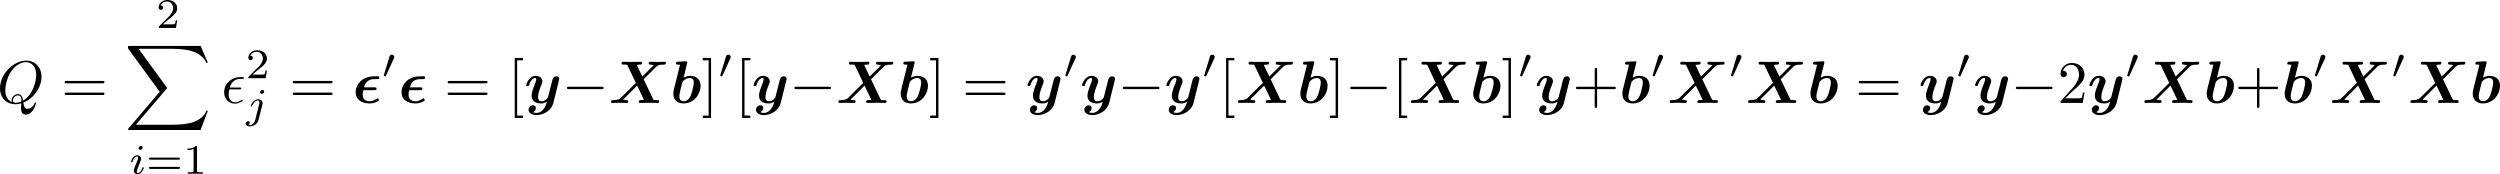 <?xml version="1.0" encoding="UTF-8" standalone="no"?>
<!-- This file was generated by dvisvgm 3.2.1 -->

<svg
   version="1.1"
   width="663.698"
   height="46.253"
   viewBox="4.552 64.096 497.773 34.69"
   id="svg292"
   xmlns:xlink="http://www.w3.org/1999/xlink"
   xmlns="http://www.w3.org/2000/svg"
   xmlns:svg="http://www.w3.org/2000/svg">
  <defs
     id="defs1">
    <path
       id="g4-12"
       d="m 6.874,-6.802 c 0,-0.897 -0.658,-1.638 -1.626,-1.638 -0.693,0 -1.028,0.191 -1.447,0.502 -0.658,0.478 -1.315,1.638 -1.542,2.546 L 0.359,2.2 C 0.347,2.248 0.406,2.319 0.502,2.319 c 0.096,0 0.132,-0.024 0.143,-0.06 L 1.482,-1.04 c 0.227,0.717 0.753,1.16 1.626,1.16 0.873,0 1.769,-0.418 2.307,-0.944 0.574,-0.55 0.956,-1.315 0.956,-2.2 0,-0.861 -0.442,-1.482 -0.873,-1.781 0.693,-0.395 1.375,-1.136 1.375,-1.997 z m -2.152,1.985 c -0.155,0.06 -0.287,0.084 -0.574,0.084 -0.167,0 -0.406,0.012 -0.526,-0.048 0.024,-0.12 0.454,-0.096 0.586,-0.096 0.251,0 0.359,0 0.514,0.06 z M 6.205,-7.077 c 0,0.837 -0.454,1.698 -1.076,2.068 -0.323,-0.12 -0.562,-0.143 -0.921,-0.143 -0.251,0 -0.921,-0.012 -0.921,0.383 -0.012,0.335 0.61,0.299 0.825,0.299 0.442,0 0.622,-0.012 0.98,-0.155 0.454,0.43 0.514,0.801 0.526,1.351 0.024,0.693 -0.263,1.59 -0.598,2.056 -0.466,0.646 -1.267,1.076 -1.949,1.076 -0.909,0 -1.363,-0.693 -1.363,-1.542 0,-0.12 0,-0.299 0.06,-0.526 l 0.765,-3.025 c 0.263,-1.028 1.124,-2.929 2.558,-2.929 0.693,0 1.112,0.371 1.112,1.088 z" />
    <path
       id="g4-15"
       d="m 3.563,-2.702 c 0.191,0 0.406,0 0.406,-0.203 0,-0.167 -0.143,-0.167 -0.347,-0.167 H 1.686 c 0.287,-1.016 0.956,-1.71 2.044,-1.71 h 0.371 c 0.203,0 0.395,0 0.395,-0.203 0,-0.167 -0.155,-0.167 -0.359,-0.167 H 3.718 c -1.554,0 -3.156,1.196 -3.156,3.025 0,1.315 0.897,2.26 2.164,2.26 0.777,0 1.554,-0.478 1.554,-0.61 0,-0.036 -0.012,-0.167 -0.12,-0.167 -0.024,0 -0.048,0 -0.155,0.072 -0.371,0.239 -0.813,0.442 -1.255,0.442 -0.693,0 -1.291,-0.502 -1.291,-1.554 0,-0.418 0.096,-0.873 0.132,-1.016 z" />
    <path
       id="g4-81"
       d="m 5.236,-0.072 c 1.853,-0.705 3.61,-2.833 3.61,-5.141 0,-1.925 -1.267,-3.216 -3.049,-3.216 -2.582,0 -5.212,2.714 -5.212,5.499 0,1.985 1.339,3.192 3.061,3.192 0.299,0 0.705,-0.048 1.172,-0.179 -0.048,0.741 -0.048,0.765 -0.048,0.921 0,0.383 0,1.315 0.992,1.315 1.423,0 1.997,-2.188 1.997,-2.319 0,-0.084 -0.084,-0.12 -0.132,-0.12 -0.096,0 -0.12,0.06 -0.143,0.132 -0.287,0.849 -0.98,1.148 -1.399,1.148 -0.55,0 -0.729,-0.323 -0.849,-1.231 z M 2.977,-0.167 C 2.044,-0.538 1.638,-1.47 1.638,-2.546 c 0,-0.825 0.311,-2.523 1.219,-3.814 0.873,-1.219 1.997,-1.769 2.869,-1.769 1.196,0 2.068,0.933 2.068,2.534 0,1.196 -0.61,3.993 -2.618,5.117 -0.06,-0.418 -0.179,-1.291 -1.052,-1.291 -0.634,0 -1.219,0.598 -1.219,1.219 0,0.239 0.072,0.371 0.072,0.383 z m 0.741,0.132 c -0.167,0 -0.55,0 -0.55,-0.514 0,-0.478 0.454,-0.956 0.956,-0.956 0.502,0 0.729,0.287 0.729,1.016 0,0.179 -0.012,0.191 -0.132,0.239 -0.311,0.132 -0.669,0.215 -1.004,0.215 z" />
    <path
       id="g4-110"
       d="m 1.052,-0.705 c -0.036,0.179 -0.108,0.454 -0.108,0.514 0,0.215 0.167,0.323 0.347,0.323 0.143,0 0.359,-0.096 0.442,-0.335 0.012,-0.024 0.155,-0.586 0.227,-0.885 L 2.224,-2.164 C 2.295,-2.427 2.367,-2.69 2.427,-2.965 2.475,-3.168 2.57,-3.515 2.582,-3.563 c 0.179,-0.371 0.813,-1.459 1.949,-1.459 0.538,0 0.646,0.442 0.646,0.837 0,0.741 -0.586,2.271 -0.777,2.786 -0.108,0.275 -0.12,0.418 -0.12,0.55 0,0.562 0.418,0.98 0.98,0.98 1.124,0 1.566,-1.745 1.566,-1.841 0,-0.12 -0.108,-0.12 -0.143,-0.12 -0.12,0 -0.12,0.036 -0.179,0.215 -0.239,0.813 -0.634,1.482 -1.219,1.482 -0.203,0 -0.287,-0.12 -0.287,-0.395 0,-0.299 0.108,-0.586 0.215,-0.849 0.227,-0.634 0.729,-1.949 0.729,-2.63 0,-0.801 -0.514,-1.279 -1.375,-1.279 -1.076,0 -1.662,0.765 -1.865,1.04 -0.06,-0.669 -0.55,-1.04 -1.1,-1.04 -0.55,0 -0.777,0.466 -0.897,0.681 -0.191,0.406 -0.359,1.112 -0.359,1.16 0,0.12 0.12,0.12 0.143,0.12 0.12,0 0.132,-0.012 0.203,-0.275 0.203,-0.849 0.442,-1.423 0.873,-1.423 0.239,0 0.371,0.155 0.371,0.55 0,0.251 -0.036,0.383 -0.191,1.004 z" />
    <path
       id="g4-114"
       d="m 1.052,-0.705 c -0.036,0.179 -0.108,0.454 -0.108,0.514 0,0.215 0.167,0.323 0.347,0.323 0.143,0 0.359,-0.096 0.442,-0.335 0.024,-0.048 0.43,-1.674 0.478,-1.889 0.096,-0.395 0.311,-1.231 0.383,-1.554 0.048,-0.155 0.383,-0.717 0.669,-0.98 0.096,-0.084 0.442,-0.395 0.956,-0.395 0.311,0 0.49,0.143 0.502,0.143 -0.359,0.06 -0.622,0.347 -0.622,0.658 0,0.191 0.132,0.418 0.454,0.418 0.323,0 0.658,-0.275 0.658,-0.705 0,-0.418 -0.383,-0.777 -0.992,-0.777 -0.777,0 -1.303,0.586 -1.53,0.921 -0.096,-0.538 -0.526,-0.921 -1.088,-0.921 -0.55,0 -0.777,0.466 -0.885,0.681 -0.215,0.406 -0.371,1.124 -0.371,1.16 0,0.12 0.12,0.12 0.143,0.12 0.12,0 0.132,-0.012 0.203,-0.275 0.203,-0.849 0.442,-1.423 0.873,-1.423 0.203,0 0.371,0.096 0.371,0.55 0,0.251 -0.036,0.383 -0.191,1.004 z" />
    <path
       id="g4-120"
       d="m 3.993,-3.61 c 0.072,-0.311 0.347,-1.411 1.184,-1.411 0.06,0 0.347,0 0.598,0.155 -0.335,0.06 -0.574,0.359 -0.574,0.646 0,0.191 0.132,0.418 0.454,0.418 0.263,0 0.646,-0.215 0.646,-0.693 0,-0.622 -0.705,-0.789 -1.112,-0.789 -0.693,0 -1.112,0.634 -1.255,0.909 -0.299,-0.789 -0.944,-0.909 -1.291,-0.909 -1.243,0 -1.925,1.542 -1.925,1.841 0,0.12 0.12,0.12 0.143,0.12 0.096,0 0.132,-0.024 0.155,-0.132 0.406,-1.267 1.196,-1.566 1.602,-1.566 0.227,0 0.646,0.108 0.646,0.801 0,0.371 -0.203,1.172 -0.646,2.845 -0.191,0.741 -0.61,1.243 -1.136,1.243 -0.072,0 -0.347,0 -0.598,-0.155 0.299,-0.06 0.562,-0.311 0.562,-0.646 0,-0.323 -0.263,-0.418 -0.442,-0.418 -0.359,0 -0.658,0.311 -0.658,0.693 0,0.55 0.598,0.789 1.124,0.789 0.789,0 1.219,-0.837 1.255,-0.909 0.143,0.442 0.574,0.909 1.291,0.909 1.231,0 1.913,-1.542 1.913,-1.841 0,-0.12 -0.108,-0.12 -0.143,-0.12 -0.108,0 -0.132,0.048 -0.155,0.132 -0.395,1.279 -1.207,1.566 -1.59,1.566 -0.466,0 -0.658,-0.383 -0.658,-0.789 0,-0.263 0.072,-0.526 0.203,-1.052 z" />
    <path
       id="g2-0"
       d="m 7.878,-2.75 c 0.203,0 0.418,0 0.418,-0.239 0,-0.239 -0.215,-0.239 -0.418,-0.239 H 1.411 c -0.203,0 -0.418,0 -0.418,0.239 0,0.239 0.215,0.239 0.418,0.239 z" />
    <path
       id="g2-1"
       d="m 2.295,-2.989 c 0,-0.347 -0.287,-0.634 -0.634,-0.634 -0.347,0 -0.634,0.287 -0.634,0.634 0,0.347 0.287,0.634 0.634,0.634 0.347,0 0.634,-0.287 0.634,-0.634 z" />
    <path
       id="g2-106"
       d="m 1.901,-8.536 c 0,-0.215 0,-0.43 -0.239,-0.43 -0.239,0 -0.239,0.215 -0.239,0.43 V 2.558 c 0,0.215 0,0.43 0.239,0.43 0.239,0 0.239,-0.215 0.239,-0.43 z" />
    <path
       id="g7-48"
       d="m 4.318,-2.67 c 0,-0.921 -0.109,-1.582 -0.494,-2.167 -0.259,-0.385 -0.778,-0.72 -1.448,-0.72 -1.942,0 -1.942,2.285 -1.942,2.887 0,0.603 0,2.837 1.942,2.837 1.942,0 1.942,-2.234 1.942,-2.837 z m -1.942,2.603 c -0.385,0 -0.895,-0.226 -1.063,-0.912 -0.117,-0.494 -0.117,-1.18 -0.117,-1.799 0,-0.611 0,-1.247 0.126,-1.707 0.176,-0.661 0.711,-0.837 1.054,-0.837 0.452,0 0.887,0.276 1.038,0.762 0.134,0.452 0.142,1.054 0.142,1.783 0,0.619 0,1.239 -0.109,1.766 -0.167,0.762 -0.736,0.946 -1.071,0.946 z" />
    <path
       id="g7-49"
       d="m 2.803,-5.322 c 0,-0.226 -0.017,-0.234 -0.251,-0.234 -0.536,0.527 -1.297,0.536 -1.64,0.536 V -4.72 c 0.201,0 0.753,0 1.213,-0.234 v 4.268 c 0,0.276 0,0.385 -0.837,0.385 H 0.971 V 0 c 0.151,-0.008 1.18,-0.033 1.49,-0.033 0.259,0 1.314,0.025 1.498,0.033 V -0.301 H 3.64 c -0.837,0 -0.837,-0.109 -0.837,-0.385 z" />
    <path
       id="g7-50"
       d="M 4.226,-1.523 H 3.942 C 3.917,-1.339 3.833,-0.845 3.724,-0.762 3.657,-0.711 3.013,-0.711 2.896,-0.711 H 1.356 c 0.879,-0.778 1.172,-1.013 1.674,-1.406 0.619,-0.494 1.197,-1.013 1.197,-1.808 0,-1.013 -0.887,-1.632 -1.958,-1.632 -1.038,0 -1.741,0.728 -1.741,1.498 0,0.427 0.36,0.469 0.444,0.469 0.201,0 0.444,-0.142 0.444,-0.444 0,-0.151 -0.059,-0.444 -0.494,-0.444 0.259,-0.594 0.828,-0.778 1.222,-0.778 0.837,0 1.272,0.653 1.272,1.331 0,0.728 -0.519,1.306 -0.787,1.607 L 0.611,-0.326 C 0.527,-0.251 0.527,-0.234 0.527,0 h 3.448 z" />
    <path
       id="g7-61"
       d="m 6.427,-2.812 c 0.126,0 0.318,0 0.318,-0.209 0,-0.201 -0.201,-0.201 -0.31,-0.201 H 0.895 c -0.109,0 -0.31,0 -0.31,0.201 0,0.209 0.192,0.209 0.318,0.209 z m 0.008,1.841 c 0.109,0 0.31,0 0.31,-0.201 0,-0.209 -0.192,-0.209 -0.318,-0.209 H 0.904 c -0.126,0 -0.318,0 -0.318,0.209 0,0.201 0.201,0.201 0.31,0.201 z" />
    <path
       id="g3-48"
       d="m 2.427,-3.95 c 0.067,-0.142 0.075,-0.209 0.075,-0.268 0,-0.259 -0.234,-0.46 -0.494,-0.46 -0.318,0 -0.418,0.259 -0.46,0.393 l -1.105,3.624 c -0.008,0.017 -0.042,0.126 -0.042,0.134 0,0.1 0.259,0.184 0.326,0.184 0.059,0 0.067,-0.017 0.126,-0.142 z" />
    <path
       id="g5-105"
       d="m 2.711,-5.23 c 0,-0.134 -0.1,-0.318 -0.335,-0.318 -0.226,0 -0.469,0.218 -0.469,0.46 0,0.142 0.109,0.318 0.335,0.318 0.243,0 0.469,-0.234 0.469,-0.46 z m -1.707,4.251 c -0.033,0.109 -0.075,0.209 -0.075,0.351 0,0.393 0.335,0.711 0.795,0.711 0.837,0 1.205,-1.155 1.205,-1.28 0,-0.109 -0.109,-0.109 -0.134,-0.109 -0.117,0 -0.126,0.05 -0.159,0.142 -0.192,0.669 -0.561,1.013 -0.887,1.013 -0.167,0 -0.209,-0.109 -0.209,-0.293 0,-0.192 0.059,-0.351 0.134,-0.536 0.084,-0.226 0.176,-0.452 0.268,-0.669 0.075,-0.201 0.377,-0.962 0.41,-1.063 0.025,-0.084 0.05,-0.184 0.05,-0.268 0,-0.393 -0.335,-0.711 -0.795,-0.711 -0.828,0 -1.213,1.138 -1.213,1.28 0,0.109 0.117,0.109 0.142,0.109 0.117,0 0.126,-0.042 0.151,-0.134 0.218,-0.72 0.586,-1.021 0.895,-1.021 0.134,0 0.209,0.067 0.209,0.293 0,0.192 -0.05,0.318 -0.259,0.837 z" />
    <path
       id="g5-106"
       d="m 3.674,-5.23 c 0,-0.142 -0.109,-0.318 -0.335,-0.318 -0.243,0 -0.469,0.234 -0.469,0.46 0,0.134 0.1,0.318 0.335,0.318 0.226,0 0.469,-0.218 0.469,-0.46 z M 1.9,0.41 C 1.757,0.987 1.314,1.473 0.82,1.473 0.711,1.473 0.611,1.456 0.519,1.423 0.736,1.322 0.803,1.121 0.803,0.996 0.803,0.795 0.644,0.686 0.477,0.686 0.218,0.686 0,0.912 0,1.18 c 0,0.318 0.326,0.527 0.828,0.527 0.502,0 1.481,-0.301 1.741,-1.322 l 0.753,-2.996 c 0.025,-0.092 0.042,-0.167 0.042,-0.293 0,-0.46 -0.393,-0.787 -0.895,-0.787 -0.929,0 -1.465,1.163 -1.465,1.28 0,0.109 0.117,0.109 0.142,0.109 0.1,0 0.109,-0.025 0.167,-0.151 0.209,-0.485 0.644,-1.004 1.13,-1.004 0.209,0 0.285,0.142 0.285,0.41 0,0.092 -0.017,0.209 -0.025,0.251 z" />
    <path
       id="g5-110"
       d="m 1.021,-0.527 c -0.033,0.109 -0.084,0.318 -0.084,0.343 0,0.184 0.151,0.268 0.285,0.268 0.151,0 0.285,-0.109 0.326,-0.184 0.042,-0.075 0.109,-0.343 0.151,-0.519 0.042,-0.159 0.134,-0.544 0.184,-0.753 0.05,-0.184 0.1,-0.368 0.142,-0.561 0.092,-0.343 0.109,-0.41 0.351,-0.753 0.234,-0.335 0.628,-0.77 1.255,-0.77 0.485,0 0.494,0.427 0.494,0.586 0,0.502 -0.36,1.431 -0.494,1.783 -0.092,0.234 -0.126,0.31 -0.126,0.452 0,0.444 0.368,0.72 0.795,0.72 0.837,0 1.205,-1.155 1.205,-1.28 0,-0.109 -0.109,-0.109 -0.134,-0.109 -0.117,0 -0.126,0.05 -0.159,0.142 -0.192,0.669 -0.552,1.013 -0.887,1.013 -0.176,0 -0.209,-0.117 -0.209,-0.293 0,-0.192 0.042,-0.301 0.192,-0.678 0.1,-0.259 0.444,-1.147 0.444,-1.615 0,-0.812 -0.644,-0.954 -1.088,-0.954 -0.695,0 -1.163,0.427 -1.414,0.762 -0.059,-0.577 -0.552,-0.762 -0.895,-0.762 -0.36,0 -0.552,0.259 -0.661,0.452 -0.184,0.31 -0.301,0.787 -0.301,0.828 0,0.109 0.117,0.109 0.142,0.109 0.117,0 0.126,-0.025 0.184,-0.251 0.126,-0.494 0.285,-0.904 0.611,-0.904 0.218,0 0.276,0.184 0.276,0.41 0,0.159 -0.075,0.469 -0.134,0.695 -0.059,0.226 -0.142,0.569 -0.184,0.753 z" />
    <path
       id="g5-112"
       d="m 0.628,1.021 c -0.059,0.234 -0.075,0.301 -0.41,0.301 -0.109,0 -0.226,0 -0.226,0.176 0,0.092 0.075,0.126 0.117,0.126 0.218,0 0.494,-0.033 0.72,-0.033 0.285,0 0.603,0.033 0.879,0.033 0.075,0 0.167,-0.025 0.167,-0.184 0,-0.117 -0.117,-0.117 -0.218,-0.117 -0.184,0 -0.41,0 -0.41,-0.1 0,-0.042 0.059,-0.259 0.092,-0.385 0.1,-0.444 0.218,-0.895 0.31,-1.247 0.1,0.167 0.36,0.494 0.862,0.494 1.021,0 2.151,-1.13 2.151,-2.377 0,-0.979 -0.678,-1.398 -1.255,-1.398 -0.519,0 -0.962,0.351 -1.188,0.586 C 2.075,-3.582 1.607,-3.691 1.356,-3.691 c -0.326,0 -0.527,0.218 -0.661,0.444 -0.167,0.285 -0.301,0.787 -0.301,0.837 0,0.109 0.117,0.109 0.142,0.109 0.117,0 0.126,-0.025 0.184,-0.251 0.126,-0.485 0.285,-0.904 0.611,-0.904 0.218,0 0.276,0.184 0.276,0.41 0,0.092 -0.017,0.201 -0.025,0.251 z m 1.582,-3.707 c 0.485,-0.644 0.904,-0.77 1.172,-0.77 0.326,0 0.611,0.243 0.611,0.812 0,0.343 -0.184,1.197 -0.435,1.682 -0.209,0.41 -0.619,0.812 -1.046,0.812 -0.594,0 -0.745,-0.644 -0.745,-0.728 0,-0.033 0.017,-0.092 0.025,-0.126 z" />
    <path
       id="g1-49"
       d="m 4.232,-7.448 c 0,-0.263 0,-0.383 -0.311,-0.383 -0.132,0 -0.155,0 -0.263,0.084 -0.921,0.681 -2.152,0.681 -2.403,0.681 H 1.016 v 0.562 h 0.239 c 0.191,0 0.849,-0.012 1.554,-0.239 v 6.181 H 1.148 V 0 c 0.526,-0.036 1.793,-0.036 2.379,-0.036 0.586,0 1.853,0 2.379,0.036 V -0.562 H 4.232 Z" />
    <path
       id="g8-2"
       d="M 2.415,13.856 H 4.71 V 13.378 H 2.893 V 0 H 4.71 V -0.478 H 2.415 Z" />
    <path
       id="g8-3"
       d="M 2.558,13.856 V -0.478 H 0.263 V 0 H 2.08 V 13.378 H 0.263 v 0.478 z" />
    <path
       id="g8-48"
       d="m 4.471,21.161 c 0.263,0 0.335,0 0.335,-0.167 0.024,-8.381 0.992,-15.338 5.177,-21.185 0.084,-0.108 0.084,-0.132 0.084,-0.155 0,-0.12 -0.084,-0.12 -0.275,-0.12 -0.191,0 -0.215,0 -0.239,0.024 -0.048,0.036 -1.566,1.781 -2.774,4.184 -1.578,3.156 -2.57,6.779 -3.013,11.13 -0.036,0.371 -0.287,2.857 -0.287,5.691 v 0.466 c 0.012,0.132 0.084,0.132 0.335,0.132 z" />
    <path
       id="g8-49"
       d="M 6.97,20.563 C 6.97,13.258 5.667,8.978 5.296,7.771 4.483,5.117 3.156,2.319 1.16,-0.143 0.98,-0.359 0.933,-0.418 0.885,-0.442 0.861,-0.454 0.849,-0.466 0.658,-0.466 c -0.179,0 -0.275,0 -0.275,0.12 0,0.024 0,0.048 0.155,0.263 4.16,5.81 5.093,12.983 5.105,21.077 0,0.167 0.072,0.167 0.335,0.167 h 0.658 c 0.251,0 0.323,0 0.335,-0.132 z" />
    <path
       id="g8-50"
       d="M 3.897,21.041 H 4.722 V 0.359 H 7.878 V -0.466 H 3.897 Z" />
    <path
       id="g8-51"
       d="M 3.24,21.041 H 4.065 V -0.466 H 0.084 v 0.825 h 3.156 z" />
    <path
       id="g8-52"
       d="M 3.897,21.029 H 7.878 V 20.204 H 4.722 V -0.478 H 3.897 Z" />
    <path
       id="g8-53"
       d="M 3.24,20.204 H 0.084 v 0.825 H 4.065 V -0.478 H 3.24 Z" />
    <path
       id="g8-54"
       d="M 3.897,7.185 H 4.722 V -0.012 H 3.897 Z" />
    <path
       id="g8-55"
       d="M 3.24,7.185 H 4.065 V -0.012 H 3.24 Z" />
    <path
       id="g8-64"
       d="m 3.814,-0.598 c -0.251,0 -0.323,0 -0.335,0.132 V 0 c 0,7.305 1.303,11.585 1.674,12.792 0.813,2.654 2.14,5.452 4.136,7.914 0.179,0.215 0.227,0.275 0.275,0.299 0.024,0.012 0.036,0.024 0.227,0.024 0.191,0 0.275,0 0.275,-0.12 0,-0.024 0,-0.048 -0.072,-0.155 C 6.013,15.231 4.818,8.584 4.806,-0.43 c 0,-0.167 -0.072,-0.167 -0.335,-0.167 z" />
    <path
       id="g8-65"
       d="M 6.97,-0.466 C 6.958,-0.598 6.886,-0.598 6.635,-0.598 H 5.978 c -0.263,0 -0.335,0 -0.335,0.167 0,1.231 -0.012,4.077 -0.323,7.054 -0.646,6.181 -2.236,10.461 -4.854,14.131 -0.084,0.108 -0.084,0.132 -0.084,0.155 0,0.12 0.096,0.12 0.275,0.12 0.191,0 0.215,0 0.239,-0.024 0.048,-0.036 1.566,-1.781 2.774,-4.184 C 5.248,13.665 6.241,10.042 6.683,5.691 6.719,5.32 6.97,2.833 6.97,0 Z" />
    <path
       id="g8-88"
       d="m 15.135,16.737 1.447,-3.826 h -0.299 c -0.466,1.243 -1.733,2.056 -3.108,2.415 -0.251,0.06 -1.423,0.371 -3.718,0.371 H 2.248 L 8.333,8.56 C 8.416,8.464 8.44,8.428 8.44,8.369 c 0,-0.024 0,-0.06 -0.084,-0.179 L 2.786,0.574 h 6.551 c 1.602,0 2.69,0.167 2.798,0.191 0.646,0.096 1.686,0.299 2.63,0.897 0.299,0.191 1.112,0.729 1.518,1.698 h 0.299 L 15.135,0 H 1.004 C 0.729,0 0.717,0.012 0.681,0.084 0.669,0.12 0.669,0.347 0.669,0.478 l 6.324,8.656 -6.193,7.257 c -0.12,0.143 -0.12,0.203 -0.12,0.215 0,0.132 0.108,0.132 0.323,0.132 z" />
    <path
       id="g8-89"
       d="m 14.597,16.737 v -0.646 c -1.59,0 -1.961,-0.55 -1.961,-1.315 V 1.961 c 0,-0.777 0.383,-1.315 1.961,-1.315 V 0 H 0.669 v 0.646 c 1.59,0 1.961,0.55 1.961,1.315 v 12.816 c 0,0.777 -0.383,1.315 -1.961,1.315 v 0.646 h 5.75 v -0.646 c -1.59,0 -1.961,-0.55 -1.961,-1.315 V 0.646 h 6.348 v 14.131 c 0,0.777 -0.383,1.315 -1.961,1.315 v 0.646 z" />
    <path
       id="g0-12"
       d="m 0.239,1.961 c -0.012,0.024 -0.048,0.179 -0.048,0.191 0,0.167 0.179,0.167 0.287,0.167 0.239,0 0.239,-0.024 0.311,-0.275 0.036,-0.191 0.753,-3.061 0.765,-3.084 0.502,0.837 1.423,1.184 2.379,1.184 2.403,0 3.742,-1.829 3.742,-3.395 0,-0.837 -0.371,-1.291 -0.765,-1.59 0.43,-0.359 0.921,-1.136 0.921,-1.961 0,-1.016 -0.741,-1.59 -1.865,-1.59 -1.71,0 -3.479,1.327 -3.909,3.061 z m 5.416,-6.755 c -0.287,0.203 -0.586,0.203 -0.753,0.203 -0.048,0 -0.574,0 -0.574,-0.096 0,-0.191 0.586,-0.191 0.741,-0.191 0.215,0 0.359,0 0.586,0.084 z M 6.061,-5.212 C 5.667,-5.308 5.332,-5.308 5.105,-5.308 c -0.383,0 -1.351,0 -1.351,0.646 0,0.502 0.717,0.502 1.136,0.502 0.203,0 0.741,0 1.279,-0.227 0.096,0.179 0.132,0.418 0.132,0.622 0,0.43 -0.311,1.877 -0.681,2.499 -0.371,0.586 -0.956,0.98 -1.71,0.98 -1.112,0 -2.044,-0.669 -2.044,-1.745 0,-0.239 0.06,-0.49 0.084,-0.61 0.179,-0.705 0.562,-2.271 0.705,-2.798 0.383,-1.303 1.829,-2.523 3.252,-2.523 0.442,0 0.705,0.215 0.705,0.681 0,0.371 -0.287,1.602 -0.55,2.068 z" />
    <path
       id="g0-15"
       d="m 4.292,-2.546 c 0.179,0 0.466,0 0.466,-0.299 0,-0.263 -0.227,-0.263 -0.454,-0.263 H 2.26 c 0.191,-0.741 0.634,-1.638 2.056,-1.638 h 0.502 c 0.167,0 0.49,0 0.49,-0.311 0,-0.096 -0.06,-0.239 -0.239,-0.251 H 4.567 c -0.646,0 -1.913,0 -2.953,0.933 -0.562,0.502 -1.016,1.291 -1.016,2.236 0,1.626 1.375,2.236 2.774,2.236 0.167,0 0.562,0 1.124,-0.203 0.048,-0.012 0.717,-0.263 0.717,-0.454 0,-0.132 -0.072,-0.359 -0.227,-0.359 -0.048,0 -0.072,0 -0.191,0.084 -0.717,0.43 -1.088,0.502 -1.387,0.502 -0.299,0 -1.423,-0.06 -1.423,-1.303 0,-0.311 0.06,-0.61 0.132,-0.909 z" />
    <path
       id="g0-88"
       d="M 6.958,-4.722 8.536,-6.276 9.277,-7.03 c 0.478,-0.454 0.622,-0.598 1.865,-0.61 0.227,0 0.251,-0.311 0.251,-0.347 0,-0.072 -0.048,-0.215 -0.239,-0.215 -0.418,0 -0.873,0.036 -1.303,0.036 -0.347,0 -1.207,-0.036 -1.554,-0.036 -0.096,0 -0.335,0 -0.335,0.335 0,0.215 0.191,0.227 0.299,0.227 0.359,0.012 0.669,0.108 0.717,0.12 L 6.695,-5.26 5.595,-7.568 c 0.12,-0.024 0.49,-0.072 0.693,-0.072 0.132,0 0.347,0 0.347,-0.335 0,-0.167 -0.108,-0.227 -0.263,-0.227 -0.406,0 -1.411,0.036 -1.817,0.036 -0.275,0 -0.55,-0.012 -0.825,-0.012 -0.275,0 -0.562,-0.024 -0.837,-0.024 -0.108,0 -0.335,0 -0.335,0.335 0,0.227 0.155,0.227 0.49,0.227 0.167,0 0.299,0 0.466,0.012 0.167,0.024 0.179,0.036 0.251,0.179 l 1.65,3.455 -3.001,2.965 c -0.215,0.203 -0.466,0.454 -1.53,0.466 -0.215,0 -0.418,0 -0.418,0.347 C 0.466,-0.132 0.526,0 0.705,0 0.992,0 1.722,-0.036 2.008,-0.036 2.355,-0.036 3.216,0 3.563,0 c 0.096,0 0.335,0 0.335,-0.347 0,-0.215 -0.215,-0.215 -0.311,-0.215 -0.239,0 -0.478,-0.036 -0.705,-0.12 l 2.786,-2.774 1.351,2.821 c -0.012,0 -0.406,0.072 -0.693,0.072 -0.12,0 -0.347,0 -0.347,0.347 C 5.978,-0.179 5.99,0 6.241,0 c 0.406,0 1.423,-0.036 1.829,-0.036 0.275,0 0.55,0.012 0.825,0.012 C 9.17,-0.024 9.457,0 9.732,0 c 0.096,0 0.335,0 0.335,-0.347 0,-0.215 -0.191,-0.215 -0.478,-0.215 -0.167,0 -0.287,0 -0.466,-0.012 -0.179,-0.024 -0.191,-0.036 -0.275,-0.191 z" />
    <path
       id="g0-98"
       d="m 3.359,-7.878 c 0.048,-0.167 0.048,-0.191 0.048,-0.203 0,-0.155 -0.132,-0.215 -0.263,-0.215 -0.048,0 -0.06,0 -0.084,0.012 L 1.518,-8.213 c -0.167,0.012 -0.383,0.024 -0.383,0.359 0,0.215 0.227,0.215 0.311,0.215 0.132,0 0.347,0 0.502,0.024 -0.096,0.406 -0.215,0.921 -0.335,1.375 l -0.825,3.3 c -0.167,0.669 -0.167,0.813 -0.167,1.088 0,1.53 1.136,1.949 2.032,1.949 2.164,0 3.395,-1.949 3.395,-3.527 0,-1.47 -1.1,-1.973 -2.092,-1.973 -0.574,0 -1.052,0.227 -1.303,0.383 z m -0.681,7.544 c -0.466,0 -0.861,-0.251 -0.861,-0.992 0,-0.383 0.12,-0.825 0.203,-1.196 0.12,-0.454 0.323,-1.279 0.406,-1.638 0.06,-0.203 0.741,-0.813 1.47,-0.813 0.741,0 0.801,0.646 0.801,0.909 0,0.622 -0.406,2.092 -0.598,2.558 -0.406,0.968 -1.076,1.172 -1.423,1.172 z" />
    <path
       id="g0-120"
       d="m 6.408,-4.794 c -0.43,0.12 -0.646,0.526 -0.646,0.825 0,0.263 0.203,0.55 0.598,0.55 0.418,0 0.861,-0.347 0.861,-0.933 0,-0.634 -0.634,-1.052 -1.363,-1.052 -0.681,0 -1.124,0.514 -1.279,0.729 -0.299,-0.502 -0.968,-0.729 -1.65,-0.729 -1.506,0 -2.319,1.47 -2.319,1.865 0,0.167 0.179,0.167 0.287,0.167 0.143,0 0.227,0 0.275,-0.155 0.347,-1.088 1.207,-1.447 1.698,-1.447 0.454,0 0.669,0.215 0.669,0.598 0,0.227 -0.167,0.885 -0.275,1.315 l -0.406,1.638 c -0.179,0.729 -0.61,1.088 -1.016,1.088 -0.06,0 -0.335,0 -0.574,-0.179 0.43,-0.12 0.646,-0.526 0.646,-0.825 0,-0.263 -0.203,-0.55 -0.598,-0.55 -0.418,0 -0.861,0.347 -0.861,0.933 0,0.634 0.634,1.052 1.363,1.052 0.681,0 1.124,-0.514 1.279,-0.729 0.299,0.502 0.968,0.729 1.65,0.729 1.506,0 2.319,-1.47 2.319,-1.865 0,-0.167 -0.179,-0.167 -0.287,-0.167 -0.143,0 -0.227,0 -0.275,0.155 -0.347,1.088 -1.207,1.447 -1.698,1.447 -0.454,0 -0.669,-0.215 -0.669,-0.598 0,-0.251 0.155,-0.885 0.263,-1.327 0.084,-0.311 0.359,-1.435 0.418,-1.626 0.179,-0.717 0.598,-1.088 1.016,-1.088 0.06,0 0.335,0 0.574,0.179 z" />
    <path
       id="g0-121"
       d="m 6.898,-4.507 c 0.06,-0.215 0.06,-0.239 0.06,-0.275 0,-0.263 -0.191,-0.526 -0.562,-0.526 -0.622,0 -0.765,0.562 -0.849,0.885 l -0.311,1.243 c -0.143,0.574 -0.371,1.494 -0.502,1.985 -0.06,0.263 -0.43,0.55 -0.466,0.574 -0.132,0.084 -0.418,0.287 -0.813,0.287 -0.705,0 -0.717,-0.598 -0.717,-0.873 0,-0.729 0.371,-1.662 0.705,-2.523 0.12,-0.311 0.155,-0.395 0.155,-0.598 0,-0.693 -0.693,-1.076 -1.351,-1.076 -1.267,0 -1.865,1.626 -1.865,1.865 0,0.167 0.179,0.167 0.287,0.167 0.143,0 0.227,0 0.275,-0.155 0.395,-1.327 1.052,-1.447 1.231,-1.447 0.084,0 0.203,0 0.203,0.251 0,0.275 -0.132,0.586 -0.203,0.777 -0.466,1.196 -0.717,1.877 -0.717,2.487 0,1.363 1.196,1.554 1.901,1.554 0.299,0 0.705,-0.048 1.148,-0.359 -0.335,1.47 -1.231,2.248 -2.056,2.248 -0.155,0 -0.49,-0.024 -0.729,-0.167 0.383,-0.155 0.574,-0.478 0.574,-0.801 0,-0.43 -0.347,-0.55 -0.586,-0.55 -0.442,0 -0.861,0.383 -0.861,0.909 0,0.61 0.634,1.04 1.602,1.04 1.375,0 2.953,-0.921 3.324,-2.403 z" />
    <path
       id="g6-43"
       d="m 4.89,-2.75 h 3.335 c 0.167,0 0.395,0 0.395,-0.239 0,-0.239 -0.227,-0.239 -0.395,-0.239 H 4.89 v -3.347 c 0,-0.167 0,-0.395 -0.239,-0.395 -0.239,0 -0.239,0.227 -0.239,0.395 v 3.347 H 1.064 c -0.167,0 -0.395,0 -0.395,0.239 0,0.239 0.227,0.239 0.395,0.239 h 3.347 v 3.347 c 0,0.167 0,0.395 0.239,0.395 0.239,0 0.239,-0.227 0.239,-0.395 z" />
    <path
       id="g6-46"
       d="m 2.295,-0.634 c 0,-0.347 -0.287,-0.634 -0.634,-0.634 -0.347,0 -0.634,0.287 -0.634,0.634 0,0.347 0.287,0.634 0.634,0.634 0.347,0 0.634,-0.287 0.634,-0.634 z" />
    <path
       id="g6-48"
       d="m 5.499,-3.826 c 0,-0.956 -0.06,-1.913 -0.478,-2.798 -0.55,-1.148 -1.53,-1.339 -2.032,-1.339 -0.717,0 -1.59,0.311 -2.08,1.423 -0.383,0.825 -0.442,1.757 -0.442,2.714 0,0.897 0.048,1.973 0.538,2.881 0.514,0.968 1.387,1.207 1.973,1.207 0.646,0 1.554,-0.251 2.08,-1.387 0.383,-0.825 0.442,-1.757 0.442,-2.702 z M 2.977,0 C 2.511,0 1.805,-0.299 1.59,-1.447 1.459,-2.164 1.459,-3.264 1.459,-3.969 c 0,-0.765 0,-1.554 0.096,-2.2 0.227,-1.423 1.124,-1.53 1.423,-1.53 0.395,0 1.184,0.215 1.411,1.399 0.12,0.669 0.12,1.578 0.12,2.331 0,0.897 0,1.71 -0.132,2.475 C 4.196,-0.359 3.515,0 2.977,0 Z" />
    <path
       id="g6-49"
       d="m 3.515,-7.651 c 0,-0.287 0,-0.311 -0.275,-0.311 -0.741,0.765 -1.793,0.765 -2.176,0.765 v 0.371 c 0.239,0 0.944,0 1.566,-0.311 v 6.193 c 0,0.43 -0.036,0.574 -1.112,0.574 H 1.136 V 0 c 0.418,-0.036 1.459,-0.036 1.937,-0.036 0.478,0 1.518,0 1.937,0.036 V -0.371 H 4.627 c -1.076,0 -1.112,-0.132 -1.112,-0.574 z" />
    <path
       id="g6-50"
       d="M 1.518,-0.921 2.786,-2.152 C 4.651,-3.802 5.368,-4.447 5.368,-5.643 c 0,-1.363 -1.076,-2.319 -2.534,-2.319 -1.351,0 -2.236,1.1 -2.236,2.164 0,0.669 0.598,0.669 0.634,0.669 0.203,0 0.622,-0.143 0.622,-0.634 0,-0.311 -0.215,-0.622 -0.634,-0.622 -0.096,0 -0.12,0 -0.155,0.012 0.275,-0.777 0.921,-1.219 1.614,-1.219 1.088,0 1.602,0.968 1.602,1.949 0,0.956 -0.598,1.901 -1.255,2.642 L 0.729,-0.442 C 0.598,-0.311 0.598,-0.287 0.598,0 H 5.033 L 5.368,-2.08 H 5.069 c -0.06,0.359 -0.143,0.885 -0.263,1.064 -0.084,0.096 -0.873,0.096 -1.136,0.096 z" />
    <path
       id="g6-52"
       d="m 3.515,-1.973 v 1.04 c 0,0.43 -0.024,0.562 -0.909,0.562 H 2.355 V 0 c 0.49,-0.036 1.112,-0.036 1.614,-0.036 0.502,0 1.136,0 1.626,0.036 V -0.371 H 5.344 c -0.885,0 -0.909,-0.132 -0.909,-0.562 v -1.04 h 1.196 v -0.371 H 4.435 v -5.44 c 0,-0.239 0,-0.311 -0.191,-0.311 -0.108,0 -0.143,0 -0.239,0.143 l -3.67,5.607 v 0.371 z M 3.587,-2.343 H 0.669 L 3.587,-6.802 Z" />
    <path
       id="g6-55"
       d="M 5.691,-7.281 C 5.798,-7.424 5.798,-7.448 5.798,-7.699 H 2.893 c -1.459,0 -1.482,-0.155 -1.53,-0.383 H 1.064 l -0.395,2.463 h 0.299 C 1.004,-5.81 1.112,-6.563 1.267,-6.707 1.351,-6.779 2.283,-6.779 2.439,-6.779 h 2.475 C 4.782,-6.587 3.838,-5.284 3.575,-4.89 2.499,-3.276 2.104,-1.614 2.104,-0.395 c 0,0.12 0,0.658 0.55,0.658 0.55,0 0.55,-0.538 0.55,-0.658 v -0.61 c 0,-0.658 0.036,-1.315 0.132,-1.961 0.048,-0.275 0.215,-1.303 0.741,-2.044 z" />
    <path
       id="g6-56"
       d="M 1.949,-5.464 C 1.399,-5.822 1.351,-6.229 1.351,-6.432 c 0,-0.729 0.777,-1.231 1.626,-1.231 0.873,0 1.638,0.622 1.638,1.482 0,0.681 -0.466,1.255 -1.184,1.674 z m 1.745,1.136 c 0.861,-0.442 1.447,-1.064 1.447,-1.853 0,-1.1 -1.064,-1.781 -2.152,-1.781 -1.196,0 -2.164,0.885 -2.164,1.997 0,0.215 0.024,0.753 0.526,1.315 0.132,0.143 0.574,0.442 0.873,0.646 -0.693,0.347 -1.722,1.016 -1.722,2.2 0,1.267 1.219,2.068 2.475,2.068 1.351,0 2.487,-0.992 2.487,-2.271 0,-0.43 -0.132,-0.968 -0.586,-1.47 C 4.651,-3.73 4.459,-3.85 3.694,-4.328 Z m -1.196,0.502 1.47,0.933 c 0.335,0.227 0.897,0.586 0.897,1.315 0,0.885 -0.897,1.506 -1.877,1.506 -1.028,0 -1.889,-0.741 -1.889,-1.733 0,-0.693 0.383,-1.459 1.399,-2.02 z" />
    <path
       id="g6-57"
       d="m 4.388,-3.802 v 0.383 c 0,2.798 -1.243,3.347 -1.937,3.347 -0.203,0 -0.849,-0.024 -1.172,-0.43 0.526,0 0.622,-0.347 0.622,-0.55 0,-0.371 -0.287,-0.55 -0.55,-0.55 -0.191,0 -0.55,0.108 -0.55,0.574 0,0.801 0.646,1.291 1.662,1.291 1.542,0 3.001,-1.626 3.001,-4.196 0,-3.216 -1.375,-4.029 -2.439,-4.029 -0.658,0 -1.243,0.215 -1.757,0.753 -0.49,0.538 -0.765,1.04 -0.765,1.937 0,1.494 1.052,2.666 2.391,2.666 0.729,0 1.219,-0.502 1.494,-1.196 z m -1.482,0.921 c -0.191,0 -0.741,0 -1.112,-0.753 -0.215,-0.442 -0.215,-1.04 -0.215,-1.626 0,-0.646 0,-1.207 0.251,-1.65 0.323,-0.598 0.777,-0.753 1.196,-0.753 0.55,0 0.944,0.406 1.148,0.944 0.143,0.383 0.191,1.136 0.191,1.686 0,0.992 -0.406,2.152 -1.459,2.152 z" />
    <path
       id="g6-61"
       d="m 8.213,-3.909 c 0.179,0 0.406,0 0.406,-0.239 0,-0.239 -0.227,-0.239 -0.395,-0.239 H 1.064 c -0.167,0 -0.395,0 -0.395,0.239 0,0.239 0.227,0.239 0.406,0.239 z m 0.012,2.319 c 0.167,0 0.395,0 0.395,-0.239 0,-0.239 -0.227,-0.239 -0.406,-0.239 H 1.076 c -0.179,0 -0.406,0 -0.406,0.239 0,0.239 0.227,0.239 0.395,0.239 z" />
    <path
       id="g6-91"
       d="M 3.049,2.989 V 2.511 H 1.889 V -8.488 H 3.049 V -8.966 H 1.411 V 2.989 Z" />
    <path
       id="g6-93"
       d="M 1.901,-8.966 H 0.263 v 0.478 H 1.423 V 2.511 H 0.263 v 0.478 h 1.638 z" />
  </defs>
  <use
     x="16.071"
     y="110.044"
     xlink:href="#g6-48"
     id="use1"
     transform="translate(-30.474,-313.315)" />
  <use
     x="22.048"
     y="110.044"
     xlink:href="#g6-48"
     id="use2"
     transform="translate(-30.474,-313.315)" />
  <use
     x="28.026"
     y="110.044"
     xlink:href="#g6-55"
     id="use3"
     transform="translate(-30.474,-313.315)" />
  <use
     x="45.959"
     y="110.044"
     xlink:href="#g0-88"
     id="use4"
     transform="translate(-30.474,-313.315)" />
  <use
     x="61.533"
     y="110.044"
     xlink:href="#g6-61"
     id="use5"
     transform="translate(-30.474,-313.315)" />
  <use
     x="74.153"
     y="100.36"
     xlink:href="#g8-2"
     id="use6"
     transform="translate(-30.474,-313.315)" />
  <use
     x="85.112"
     y="109.924"
     xlink:href="#g1-49"
     id="use7"
     transform="translate(-30.474,-313.315)" />
  <use
     x="91.986"
     y="111.718"
     xlink:href="#g5-110"
     id="use8"
     transform="translate(-30.474,-313.315)" />
  <use
     x="110.449"
     y="109.924"
     xlink:href="#g0-120"
     id="use9"
     transform="translate(-30.474,-313.315)" />
  <use
     x="118.327"
     y="111.718"
     xlink:href="#g7-49"
     id="use10"
     transform="translate(-30.474,-313.315)" />
  <use
     x="135.646"
     y="109.924"
     xlink:href="#g2-1"
     id="use11"
     transform="translate(-30.474,-313.315)" />
  <use
     x="140.959"
     y="109.924"
     xlink:href="#g2-1"
     id="use12"
     transform="translate(-30.474,-313.315)" />
  <use
     x="146.273"
     y="109.924"
     xlink:href="#g2-1"
     id="use13"
     transform="translate(-30.474,-313.315)" />
  <use
     x="163.541"
     y="109.924"
     xlink:href="#g0-120"
     id="use14"
     transform="translate(-30.474,-313.315)" />
  <use
     x="171.42"
     y="111.718"
     xlink:href="#g5-105"
     id="use15"
     transform="translate(-30.474,-313.315)" />
  <use
     x="187.355"
     y="109.924"
     xlink:href="#g2-1"
     id="use16"
     transform="translate(-30.474,-313.315)" />
  <use
     x="192.669"
     y="109.924"
     xlink:href="#g2-1"
     id="use17"
     transform="translate(-30.474,-313.315)" />
  <use
     x="197.982"
     y="109.924"
     xlink:href="#g2-1"
     id="use18"
     transform="translate(-30.474,-313.315)" />
  <use
     x="215.251"
     y="109.924"
     xlink:href="#g0-120"
     id="use19"
     transform="translate(-30.474,-313.315)" />
  <use
     x="223.129"
     y="111.718"
     xlink:href="#g5-112"
     id="use20"
     transform="translate(-30.474,-313.315)" />
  <use
     x="234.633"
     y="100.36"
     xlink:href="#g8-3"
     id="use21"
     transform="translate(-30.474,-313.315)" />
  <use
     x="242.935"
     y="110.044"
     xlink:href="#g6-61"
     id="use22"
     transform="translate(-30.474,-313.315)" />
  <use
     x="255.554"
     y="64.494"
     xlink:href="#g8-50"
     id="use23"
     transform="translate(-30.474,-313.315)" />
  <use
     x="255.554"
     y="85.536"
     xlink:href="#g8-54"
     id="use24"
     transform="translate(-30.474,-313.315)" />
  <use
     x="255.554"
     y="92.709"
     xlink:href="#g8-54"
     id="use25"
     transform="translate(-30.474,-313.315)" />
  <use
     x="255.554"
     y="99.882"
     xlink:href="#g8-54"
     id="use26"
     transform="translate(-30.474,-313.315)" />
  <use
     x="255.554"
     y="107.055"
     xlink:href="#g8-54"
     id="use27"
     transform="translate(-30.474,-313.315)" />
  <use
     x="255.554"
     y="114.228"
     xlink:href="#g8-54"
     id="use28"
     transform="translate(-30.474,-313.315)" />
  <use
     x="255.554"
     y="121.402"
     xlink:href="#g8-54"
     id="use29"
     transform="translate(-30.474,-313.315)" />
  <use
     x="255.554"
     y="129.053"
     xlink:href="#g8-52"
     id="use30"
     transform="translate(-30.474,-313.315)" />
  <use
     x="269.502"
     y="73.275"
     xlink:href="#g6-49"
     id="use31"
     transform="translate(-30.474,-313.315)" />
  <use
     x="288.007"
     y="73.275"
     xlink:href="#g4-120"
     id="use32"
     transform="translate(-30.474,-313.315)" />
  <use
     x="294.84"
     y="75.068"
     xlink:href="#g7-49"
     id="use33"
     transform="translate(-30.474,-313.315)" />
  <use
     x="299.605"
     y="75.068"
     xlink:href="#g7-49"
     id="use34"
     transform="translate(-30.474,-313.315)" />
  <use
     x="317.496"
     y="73.275"
     xlink:href="#g2-1"
     id="use35"
     transform="translate(-30.474,-313.315)" />
  <use
     x="322.809"
     y="73.275"
     xlink:href="#g2-1"
     id="use36"
     transform="translate(-30.474,-313.315)" />
  <use
     x="328.123"
     y="73.275"
     xlink:href="#g2-1"
     id="use37"
     transform="translate(-30.474,-313.315)" />
  <use
     x="345.963"
     y="73.275"
     xlink:href="#g4-120"
     id="use38"
     transform="translate(-30.474,-313.315)" />
  <use
     x="352.796"
     y="75.068"
     xlink:href="#g7-49"
     id="use39"
     transform="translate(-30.474,-313.315)" />
  <use
     x="357.562"
     y="75.068"
     xlink:href="#g5-106"
     id="use40"
     transform="translate(-30.474,-313.315)" />
  <use
     x="375.126"
     y="73.275"
     xlink:href="#g2-1"
     id="use41"
     transform="translate(-30.474,-313.315)" />
  <use
     x="380.44"
     y="73.275"
     xlink:href="#g2-1"
     id="use42"
     transform="translate(-30.474,-313.315)" />
  <use
     x="385.753"
     y="73.275"
     xlink:href="#g2-1"
     id="use43"
     transform="translate(-30.474,-313.315)" />
  <use
     x="403.594"
     y="73.275"
     xlink:href="#g4-120"
     id="use44"
     transform="translate(-30.474,-313.315)" />
  <use
     x="410.426"
     y="75.068"
     xlink:href="#g7-49"
     id="use45"
     transform="translate(-30.474,-313.315)" />
  <use
     x="415.192"
     y="75.068"
     xlink:href="#g5-112"
     id="use46"
     transform="translate(-30.474,-313.315)" />
  <use
     x="270.831"
     y="86.014"
     xlink:href="#g6-46"
     id="use47"
     transform="translate(-30.474,-313.315)" />
  <use
     x="270.831"
     y="90.796"
     xlink:href="#g6-46"
     id="use48"
     transform="translate(-30.474,-313.315)" />
  <use
     x="270.831"
     y="95.578"
     xlink:href="#g6-46"
     id="use49"
     transform="translate(-30.474,-313.315)" />
  <use
     x="294.827"
     y="86.014"
     xlink:href="#g6-46"
     id="use50"
     transform="translate(-30.474,-313.315)" />
  <use
     x="294.827"
     y="90.796"
     xlink:href="#g6-46"
     id="use51"
     transform="translate(-30.474,-313.315)" />
  <use
     x="294.827"
     y="95.578"
     xlink:href="#g6-46"
     id="use52"
     transform="translate(-30.474,-313.315)" />
  <use
     x="352.621"
     y="86.014"
     xlink:href="#g6-46"
     id="use53"
     transform="translate(-30.474,-313.315)" />
  <use
     x="352.621"
     y="90.796"
     xlink:href="#g6-46"
     id="use54"
     transform="translate(-30.474,-313.315)" />
  <use
     x="352.621"
     y="95.578"
     xlink:href="#g6-46"
     id="use55"
     transform="translate(-30.474,-313.315)" />
  <use
     x="410.495"
     y="86.014"
     xlink:href="#g6-46"
     id="use56"
     transform="translate(-30.474,-313.315)" />
  <use
     x="410.495"
     y="90.796"
     xlink:href="#g6-46"
     id="use57"
     transform="translate(-30.474,-313.315)" />
  <use
     x="410.495"
     y="95.578"
     xlink:href="#g6-46"
     id="use58"
     transform="translate(-30.474,-313.315)" />
  <use
     x="269.502"
     y="109.924"
     xlink:href="#g6-49"
     id="use59"
     transform="translate(-30.474,-313.315)" />
  <use
     x="288.699"
     y="109.924"
     xlink:href="#g4-120"
     id="use60"
     transform="translate(-30.474,-313.315)" />
  <use
     x="295.531"
     y="111.718"
     xlink:href="#g5-105"
     id="use61"
     transform="translate(-30.474,-313.315)" />
  <use
     x="298.914"
     y="111.718"
     xlink:href="#g7-49"
     id="use62"
     transform="translate(-30.474,-313.315)" />
  <use
     x="317.496"
     y="109.924"
     xlink:href="#g2-1"
     id="use63"
     transform="translate(-30.474,-313.315)" />
  <use
     x="322.809"
     y="109.924"
     xlink:href="#g2-1"
     id="use64"
     transform="translate(-30.474,-313.315)" />
  <use
     x="328.123"
     y="109.924"
     xlink:href="#g2-1"
     id="use65"
     transform="translate(-30.474,-313.315)" />
  <use
     x="346.655"
     y="109.924"
     xlink:href="#g4-120"
     id="use66"
     transform="translate(-30.474,-313.315)" />
  <use
     x="353.488"
     y="111.718"
     xlink:href="#g5-105"
     id="use67"
     transform="translate(-30.474,-313.315)" />
  <use
     x="356.87"
     y="111.718"
     xlink:href="#g5-106"
     id="use68"
     transform="translate(-30.474,-313.315)" />
  <use
     x="375.126"
     y="109.924"
     xlink:href="#g2-1"
     id="use69"
     transform="translate(-30.474,-313.315)" />
  <use
     x="380.44"
     y="109.924"
     xlink:href="#g2-1"
     id="use70"
     transform="translate(-30.474,-313.315)" />
  <use
     x="385.753"
     y="109.924"
     xlink:href="#g2-1"
     id="use71"
     transform="translate(-30.474,-313.315)" />
  <use
     x="404.285"
     y="109.924"
     xlink:href="#g4-120"
     id="use72"
     transform="translate(-30.474,-313.315)" />
  <use
     x="411.118"
     y="111.718"
     xlink:href="#g5-105"
     id="use73"
     transform="translate(-30.474,-313.315)" />
  <use
     x="414.5"
     y="111.718"
     xlink:href="#g5-112"
     id="use74"
     transform="translate(-30.474,-313.315)" />
  <use
     x="270.831"
     y="122.663"
     xlink:href="#g6-46"
     id="use75"
     transform="translate(-30.474,-313.315)" />
  <use
     x="270.831"
     y="127.445"
     xlink:href="#g6-46"
     id="use76"
     transform="translate(-30.474,-313.315)" />
  <use
     x="270.831"
     y="132.227"
     xlink:href="#g6-46"
     id="use77"
     transform="translate(-30.474,-313.315)" />
  <use
     x="294.827"
     y="122.663"
     xlink:href="#g6-46"
     id="use78"
     transform="translate(-30.474,-313.315)" />
  <use
     x="294.827"
     y="127.445"
     xlink:href="#g6-46"
     id="use79"
     transform="translate(-30.474,-313.315)" />
  <use
     x="294.827"
     y="132.227"
     xlink:href="#g6-46"
     id="use80"
     transform="translate(-30.474,-313.315)" />
  <use
     x="352.621"
     y="122.663"
     xlink:href="#g6-46"
     id="use81"
     transform="translate(-30.474,-313.315)" />
  <use
     x="352.621"
     y="127.445"
     xlink:href="#g6-46"
     id="use82"
     transform="translate(-30.474,-313.315)" />
  <use
     x="352.621"
     y="132.227"
     xlink:href="#g6-46"
     id="use83"
     transform="translate(-30.474,-313.315)" />
  <use
     x="410.495"
     y="122.663"
     xlink:href="#g6-46"
     id="use84"
     transform="translate(-30.474,-313.315)" />
  <use
     x="410.495"
     y="127.445"
     xlink:href="#g6-46"
     id="use85"
     transform="translate(-30.474,-313.315)" />
  <use
     x="410.495"
     y="132.227"
     xlink:href="#g6-46"
     id="use86"
     transform="translate(-30.474,-313.315)" />
  <use
     x="269.502"
     y="146.574"
     xlink:href="#g6-49"
     id="use87"
     transform="translate(-30.474,-313.315)" />
  <use
     x="287.435"
     y="146.574"
     xlink:href="#g4-120"
     id="use88"
     transform="translate(-30.474,-313.315)" />
  <use
     x="294.268"
     y="148.367"
     xlink:href="#g5-110"
     id="use89"
     transform="translate(-30.474,-313.315)" />
  <use
     x="300.178"
     y="148.367"
     xlink:href="#g7-49"
     id="use90"
     transform="translate(-30.474,-313.315)" />
  <use
     x="317.496"
     y="146.574"
     xlink:href="#g2-1"
     id="use91"
     transform="translate(-30.474,-313.315)" />
  <use
     x="322.809"
     y="146.574"
     xlink:href="#g2-1"
     id="use92"
     transform="translate(-30.474,-313.315)" />
  <use
     x="328.123"
     y="146.574"
     xlink:href="#g2-1"
     id="use93"
     transform="translate(-30.474,-313.315)" />
  <use
     x="345.391"
     y="146.574"
     xlink:href="#g4-120"
     id="use94"
     transform="translate(-30.474,-313.315)" />
  <use
     x="352.224"
     y="148.367"
     xlink:href="#g5-110"
     id="use95"
     transform="translate(-30.474,-313.315)" />
  <use
     x="358.134"
     y="148.367"
     xlink:href="#g5-106"
     id="use96"
     transform="translate(-30.474,-313.315)" />
  <use
     x="375.126"
     y="146.574"
     xlink:href="#g2-1"
     id="use97"
     transform="translate(-30.474,-313.315)" />
  <use
     x="380.44"
     y="146.574"
     xlink:href="#g2-1"
     id="use98"
     transform="translate(-30.474,-313.315)" />
  <use
     x="385.753"
     y="146.574"
     xlink:href="#g2-1"
     id="use99"
     transform="translate(-30.474,-313.315)" />
  <use
     x="403.022"
     y="146.574"
     xlink:href="#g4-120"
     id="use100"
     transform="translate(-30.474,-313.315)" />
  <use
     x="409.854"
     y="148.367"
     xlink:href="#g5-110"
     id="use101"
     transform="translate(-30.474,-313.315)" />
  <use
     x="415.764"
     y="148.367"
     xlink:href="#g5-112"
     id="use102"
     transform="translate(-30.474,-313.315)" />
  <use
     x="427.268"
     y="64.494"
     xlink:href="#g8-51"
     id="use103"
     transform="translate(-30.474,-313.315)" />
  <use
     x="427.268"
     y="85.536"
     xlink:href="#g8-55"
     id="use104"
     transform="translate(-30.474,-313.315)" />
  <use
     x="427.268"
     y="92.709"
     xlink:href="#g8-55"
     id="use105"
     transform="translate(-30.474,-313.315)" />
  <use
     x="427.268"
     y="99.882"
     xlink:href="#g8-55"
     id="use106"
     transform="translate(-30.474,-313.315)" />
  <use
     x="427.268"
     y="107.055"
     xlink:href="#g8-55"
     id="use107"
     transform="translate(-30.474,-313.315)" />
  <use
     x="427.268"
     y="114.228"
     xlink:href="#g8-55"
     id="use108"
     transform="translate(-30.474,-313.315)" />
  <use
     x="427.268"
     y="121.402"
     xlink:href="#g8-55"
     id="use109"
     transform="translate(-30.474,-313.315)" />
  <use
     x="427.268"
     y="129.053"
     xlink:href="#g8-53"
     id="use110"
     transform="translate(-30.474,-313.315)" />
  <use
     x="178.501"
     y="216.817"
     xlink:href="#g6-48"
     id="use111"
     transform="translate(-30.474,-313.315)" />
  <use
     x="184.479"
     y="216.817"
     xlink:href="#g6-48"
     id="use112"
     transform="translate(-30.474,-313.315)" />
  <use
     x="190.457"
     y="216.817"
     xlink:href="#g6-56"
     id="use113"
     transform="translate(-30.474,-313.315)" />
  <use
     x="208.389"
     y="216.817"
     xlink:href="#g0-12"
     id="use114"
     transform="translate(-30.474,-313.315)" />
  <use
     x="220.004"
     y="216.817"
     xlink:href="#g6-61"
     id="use115"
     transform="translate(-30.474,-313.315)" />
  <use
     x="232.623"
     y="164.094"
     xlink:href="#g8-50"
     id="use116"
     transform="translate(-30.474,-313.315)" />
  <use
     x="232.623"
     y="185.136"
     xlink:href="#g8-54"
     id="use117"
     transform="translate(-30.474,-313.315)" />
  <use
     x="232.623"
     y="192.309"
     xlink:href="#g8-54"
     id="use118"
     transform="translate(-30.474,-313.315)" />
  <use
     x="232.623"
     y="199.482"
     xlink:href="#g8-54"
     id="use119"
     transform="translate(-30.474,-313.315)" />
  <use
     x="232.623"
     y="206.655"
     xlink:href="#g8-54"
     id="use120"
     transform="translate(-30.474,-313.315)" />
  <use
     x="232.623"
     y="213.828"
     xlink:href="#g8-54"
     id="use121"
     transform="translate(-30.474,-313.315)" />
  <use
     x="232.623"
     y="221.001"
     xlink:href="#g8-54"
     id="use122"
     transform="translate(-30.474,-313.315)" />
  <use
     x="232.623"
     y="228.175"
     xlink:href="#g8-54"
     id="use123"
     transform="translate(-30.474,-313.315)" />
  <use
     x="232.623"
     y="235.348"
     xlink:href="#g8-54"
     id="use124"
     transform="translate(-30.474,-313.315)" />
  <use
     x="232.623"
     y="242.999"
     xlink:href="#g8-52"
     id="use125"
     transform="translate(-30.474,-313.315)" />
  <use
     x="246.653"
     y="172.875"
     xlink:href="#g4-12"
     id="use126"
     transform="translate(-30.474,-313.315)" />
  <use
     x="253.415"
     y="174.668"
     xlink:href="#g7-48"
     id="use127"
     transform="translate(-30.474,-313.315)" />
  <use
     x="246.653"
     y="187.221"
     xlink:href="#g4-12"
     id="use128"
     transform="translate(-30.474,-313.315)" />
  <use
     x="253.415"
     y="189.015"
     xlink:href="#g7-49"
     id="use129"
     transform="translate(-30.474,-313.315)" />
  <use
     x="251.055"
     y="199.96"
     xlink:href="#g6-46"
     id="use130"
     transform="translate(-30.474,-313.315)" />
  <use
     x="251.055"
     y="204.742"
     xlink:href="#g6-46"
     id="use131"
     transform="translate(-30.474,-313.315)" />
  <use
     x="251.055"
     y="209.524"
     xlink:href="#g6-46"
     id="use132"
     transform="translate(-30.474,-313.315)" />
  <use
     x="246.816"
     y="223.871"
     xlink:href="#g4-12"
     id="use133"
     transform="translate(-30.474,-313.315)" />
  <use
     x="253.578"
     y="225.664"
     xlink:href="#g5-106"
     id="use134"
     transform="translate(-30.474,-313.315)" />
  <use
     x="251.055"
     y="236.609"
     xlink:href="#g6-46"
     id="use135"
     transform="translate(-30.474,-313.315)" />
  <use
     x="251.055"
     y="241.392"
     xlink:href="#g6-46"
     id="use136"
     transform="translate(-30.474,-313.315)" />
  <use
     x="251.055"
     y="246.174"
     xlink:href="#g6-46"
     id="use137"
     transform="translate(-30.474,-313.315)" />
  <use
     x="246.571"
     y="260.52"
     xlink:href="#g4-12"
     id="use138"
     transform="translate(-30.474,-313.315)" />
  <use
     x="253.333"
     y="262.313"
     xlink:href="#g5-112"
     id="use139"
     transform="translate(-30.474,-313.315)" />
  <use
     x="264.837"
     y="164.094"
     xlink:href="#g8-51"
     id="use140"
     transform="translate(-30.474,-313.315)" />
  <use
     x="264.837"
     y="185.136"
     xlink:href="#g8-55"
     id="use141"
     transform="translate(-30.474,-313.315)" />
  <use
     x="264.837"
     y="192.309"
     xlink:href="#g8-55"
     id="use142"
     transform="translate(-30.474,-313.315)" />
  <use
     x="264.837"
     y="199.482"
     xlink:href="#g8-55"
     id="use143"
     transform="translate(-30.474,-313.315)" />
  <use
     x="264.837"
     y="206.655"
     xlink:href="#g8-55"
     id="use144"
     transform="translate(-30.474,-313.315)" />
  <use
     x="264.837"
     y="213.828"
     xlink:href="#g8-55"
     id="use145"
     transform="translate(-30.474,-313.315)" />
  <use
     x="264.837"
     y="221.001"
     xlink:href="#g8-55"
     id="use146"
     transform="translate(-30.474,-313.315)" />
  <use
     x="264.837"
     y="228.175"
     xlink:href="#g8-55"
     id="use147"
     transform="translate(-30.474,-313.315)" />
  <use
     x="264.837"
     y="235.348"
     xlink:href="#g8-55"
     id="use148"
     transform="translate(-30.474,-313.315)" />
  <use
     x="264.837"
     y="242.999"
     xlink:href="#g8-53"
     id="use149"
     transform="translate(-30.474,-313.315)" />
  <use
     x="180.223"
     y="323.59"
     xlink:href="#g6-48"
     id="use150"
     transform="translate(-30.474,-313.315)" />
  <use
     x="186.201"
     y="323.59"
     xlink:href="#g6-48"
     id="use151"
     transform="translate(-30.474,-313.315)" />
  <use
     x="192.178"
     y="323.59"
     xlink:href="#g6-57"
     id="use152"
     transform="translate(-30.474,-313.315)" />
  <use
     x="210.111"
     y="323.59"
     xlink:href="#g0-15"
     id="use153"
     transform="translate(-30.474,-313.315)" />
  <use
     x="219.21"
     y="323.59"
     xlink:href="#g6-61"
     id="use154"
     transform="translate(-30.474,-313.315)" />
  <use
     x="231.83"
     y="278.04"
     xlink:href="#g8-50"
     id="use155"
     transform="translate(-30.474,-313.315)" />
  <use
     x="231.83"
     y="299.082"
     xlink:href="#g8-54"
     id="use156"
     transform="translate(-30.474,-313.315)" />
  <use
     x="231.83"
     y="306.255"
     xlink:href="#g8-54"
     id="use157"
     transform="translate(-30.474,-313.315)" />
  <use
     x="231.83"
     y="313.428"
     xlink:href="#g8-54"
     id="use158"
     transform="translate(-30.474,-313.315)" />
  <use
     x="231.83"
     y="320.601"
     xlink:href="#g8-54"
     id="use159"
     transform="translate(-30.474,-313.315)" />
  <use
     x="231.83"
     y="327.774"
     xlink:href="#g8-54"
     id="use160"
     transform="translate(-30.474,-313.315)" />
  <use
     x="231.83"
     y="334.948"
     xlink:href="#g8-54"
     id="use161"
     transform="translate(-30.474,-313.315)" />
  <use
     x="231.83"
     y="342.599"
     xlink:href="#g8-52"
     id="use162"
     transform="translate(-30.474,-313.315)" />
  <use
     x="246.35"
     y="286.821"
     xlink:href="#g4-15"
     id="use163"
     transform="translate(-30.474,-313.315)" />
  <use
     x="251.202"
     y="288.614"
     xlink:href="#g7-49"
     id="use164"
     transform="translate(-30.474,-313.315)" />
  <use
     x="249.797"
     y="299.56"
     xlink:href="#g6-46"
     id="use165"
     transform="translate(-30.474,-313.315)" />
  <use
     x="249.797"
     y="304.342"
     xlink:href="#g6-46"
     id="use166"
     transform="translate(-30.474,-313.315)" />
  <use
     x="249.797"
     y="309.124"
     xlink:href="#g6-46"
     id="use167"
     transform="translate(-30.474,-313.315)" />
  <use
     x="247.041"
     y="323.47"
     xlink:href="#g4-15"
     id="use168"
     transform="translate(-30.474,-313.315)" />
  <use
     x="251.894"
     y="325.264"
     xlink:href="#g5-105"
     id="use169"
     transform="translate(-30.474,-313.315)" />
  <use
     x="249.797"
     y="336.209"
     xlink:href="#g6-46"
     id="use170"
     transform="translate(-30.474,-313.315)" />
  <use
     x="249.797"
     y="340.991"
     xlink:href="#g6-46"
     id="use171"
     transform="translate(-30.474,-313.315)" />
  <use
     x="249.797"
     y="345.773"
     xlink:href="#g6-46"
     id="use172"
     transform="translate(-30.474,-313.315)" />
  <use
     x="245.777"
     y="360.12"
     xlink:href="#g4-15"
     id="use173"
     transform="translate(-30.474,-313.315)" />
  <use
     x="250.63"
     y="361.913"
     xlink:href="#g5-110"
     id="use174"
     transform="translate(-30.474,-313.315)" />
  <use
     x="263.115"
     y="278.04"
     xlink:href="#g8-51"
     id="use175"
     transform="translate(-30.474,-313.315)" />
  <use
     x="263.115"
     y="299.082"
     xlink:href="#g8-55"
     id="use176"
     transform="translate(-30.474,-313.315)" />
  <use
     x="263.115"
     y="306.255"
     xlink:href="#g8-55"
     id="use177"
     transform="translate(-30.474,-313.315)" />
  <use
     x="263.115"
     y="313.428"
     xlink:href="#g8-55"
     id="use178"
     transform="translate(-30.474,-313.315)" />
  <use
     x="263.115"
     y="320.601"
     xlink:href="#g8-55"
     id="use179"
     transform="translate(-30.474,-313.315)" />
  <use
     x="263.115"
     y="327.774"
     xlink:href="#g8-55"
     id="use180"
     transform="translate(-30.474,-313.315)" />
  <use
     x="263.115"
     y="334.948"
     xlink:href="#g8-55"
     id="use181"
     transform="translate(-30.474,-313.315)" />
  <use
     x="263.115"
     y="342.599"
     xlink:href="#g8-53"
     id="use182"
     transform="translate(-30.474,-313.315)" />
  <use
     x="4.552"
     y="397.911"
     xlink:href="#g6-48"
     id="use183"
     transform="translate(-30.474,-313.315)" />
  <use
     x="10.53"
     y="397.911"
     xlink:href="#g6-49"
     id="use184"
     transform="translate(-30.474,-313.315)" />
  <use
     x="16.507"
     y="397.911"
     xlink:href="#g6-50"
     id="use185"
     transform="translate(-30.474,-313.315)" />
  <g
     id="g292"
     transform="translate(-34.974,-325.315)">
    <use
       x="34.44"
       y="397.911"
       xlink:href="#g4-81"
       id="use186"
       transform="translate(4.5,12)" />
    <use
       x="47.212"
       y="397.911"
       xlink:href="#g6-61"
       id="use187"
       transform="translate(4.5,12)" />
    <use
       x="66.083"
       y="382.967"
       xlink:href="#g7-50"
       id="use188"
       transform="translate(4.5,12)" />
    <use
       x="59.832"
       y="386.554"
       xlink:href="#g8-88"
       id="use189"
       transform="translate(4.5,12)" />
    <use
       x="60.722"
       y="412.017"
       xlink:href="#g5-105"
       id="use190"
       transform="translate(4.5,12)" />
    <use
       x="64.105"
       y="412.017"
       xlink:href="#g7-61"
       id="use191"
       transform="translate(4.5,12)" />
    <use
       x="71.444"
       y="412.017"
       xlink:href="#g7-49"
       id="use192"
       transform="translate(4.5,12)" />
    <use
       x="79.093"
       y="397.911"
       xlink:href="#g4-15"
       id="use193"
       transform="translate(4.5,12)" />
    <use
       x="83.945"
       y="392.975"
       xlink:href="#g7-50"
       id="use194"
       transform="translate(4.5,12)" />
    <use
       x="83.945"
       y="400.867"
       xlink:href="#g5-106"
       id="use195"
       transform="translate(4.5,12)" />
    <use
       x="92.629"
       y="397.911"
       xlink:href="#g6-61"
       id="use196"
       transform="translate(4.5,12)" />
    <use
       x="105.249"
       y="397.911"
       xlink:href="#g0-15"
       id="use197"
       transform="translate(4.5,12)" />
    <use
       x="111.027"
       y="392.975"
       xlink:href="#g3-48"
       id="use198"
       transform="translate(4.5,12)" />
    <use
       x="114.381"
       y="397.911"
       xlink:href="#g0-15"
       id="use199"
       transform="translate(4.5,12)" />
    <use
       x="123.48"
       y="397.911"
       xlink:href="#g6-61"
       id="use200"
       transform="translate(4.5,12)" />
    <use
       x="136.099"
       y="397.911"
       xlink:href="#g6-91"
       id="use201"
       transform="translate(4.5,12)" />
    <use
       x="139.42"
       y="397.911"
       xlink:href="#g0-121"
       id="use202"
       transform="translate(4.5,12)" />
    <use
       x="146.92"
       y="397.911"
       xlink:href="#g2-0"
       id="use203"
       transform="translate(4.5,12)" />
    <use
       x="156.219"
       y="397.911"
       xlink:href="#g0-88"
       id="use204"
       transform="translate(4.5,12)" />
    <use
       x="168.472"
       y="397.911"
       xlink:href="#g0-98"
       id="use205"
       transform="translate(4.5,12)" />
    <use
       x="174.699"
       y="397.911"
       xlink:href="#g6-93"
       id="use206"
       transform="translate(4.5,12)" />
    <use
       x="178.02"
       y="392.975"
       xlink:href="#g3-48"
       id="use207"
       transform="translate(4.5,12)" />
    <use
       x="181.374"
       y="397.911"
       xlink:href="#g6-91"
       id="use208"
       transform="translate(4.5,12)" />
    <use
       x="184.695"
       y="397.911"
       xlink:href="#g0-121"
       id="use209"
       transform="translate(4.5,12)" />
    <use
       x="192.195"
       y="397.911"
       xlink:href="#g2-0"
       id="use210"
       transform="translate(4.5,12)" />
    <use
       x="201.493"
       y="397.911"
       xlink:href="#g0-88"
       id="use211"
       transform="translate(4.5,12)" />
    <use
       x="213.747"
       y="397.911"
       xlink:href="#g0-98"
       id="use212"
       transform="translate(4.5,12)" />
    <use
       x="219.974"
       y="397.911"
       xlink:href="#g6-93"
       id="use213"
       transform="translate(4.5,12)" />
    <use
       x="226.615"
       y="397.911"
       xlink:href="#g6-61"
       id="use214"
       transform="translate(4.5,12)" />
    <use
       x="239.235"
       y="397.911"
       xlink:href="#g0-121"
       id="use215"
       transform="translate(4.5,12)" />
    <use
       x="246.734"
       y="392.975"
       xlink:href="#g3-48"
       id="use216"
       transform="translate(4.5,12)" />
    <use
       x="250.088"
       y="397.911"
       xlink:href="#g0-121"
       id="use217"
       transform="translate(4.5,12)" />
    <use
       x="257.588"
       y="397.911"
       xlink:href="#g2-0"
       id="use218"
       transform="translate(4.5,12)" />
    <use
       x="266.887"
       y="397.911"
       xlink:href="#g0-121"
       id="use219"
       transform="translate(4.5,12)" />
    <use
       x="274.386"
       y="392.975"
       xlink:href="#g3-48"
       id="use220"
       transform="translate(4.5,12)" />
    <use
       x="277.74"
       y="397.911"
       xlink:href="#g6-91"
       id="use221"
       transform="translate(4.5,12)" />
    <use
       x="281.061"
       y="397.911"
       xlink:href="#g0-88"
       id="use222"
       transform="translate(4.5,12)" />
    <use
       x="293.315"
       y="397.911"
       xlink:href="#g0-98"
       id="use223"
       transform="translate(4.5,12)" />
    <use
       x="299.542"
       y="397.911"
       xlink:href="#g6-93"
       id="use224"
       transform="translate(4.5,12)" />
    <use
       x="302.863"
       y="397.911"
       xlink:href="#g2-0"
       id="use225"
       transform="translate(4.5,12)" />
    <use
       x="312.161"
       y="397.911"
       xlink:href="#g6-91"
       id="use226"
       transform="translate(4.5,12)" />
    <use
       x="315.482"
       y="397.911"
       xlink:href="#g0-88"
       id="use227"
       transform="translate(4.5,12)" />
    <use
       x="327.736"
       y="397.911"
       xlink:href="#g0-98"
       id="use228"
       transform="translate(4.5,12)" />
    <use
       x="333.963"
       y="397.911"
       xlink:href="#g6-93"
       id="use229"
       transform="translate(4.5,12)" />
    <use
       x="337.283"
       y="392.975"
       xlink:href="#g3-48"
       id="use230"
       transform="translate(4.5,12)" />
    <use
       x="340.638"
       y="397.911"
       xlink:href="#g0-121"
       id="use231"
       transform="translate(4.5,12)" />
    <use
       x="348.137"
       y="397.911"
       xlink:href="#g6-43"
       id="use232"
       transform="translate(4.5,12)" />
    <use
       x="357.436"
       y="397.911"
       xlink:href="#g0-98"
       id="use233"
       transform="translate(4.5,12)" />
    <use
       x="363.662"
       y="392.975"
       xlink:href="#g3-48"
       id="use234"
       transform="translate(4.5,12)" />
    <use
       x="367.016"
       y="397.911"
       xlink:href="#g0-88"
       id="use235"
       transform="translate(4.5,12)" />
    <use
       x="379.27"
       y="392.975"
       xlink:href="#g3-48"
       id="use236"
       transform="translate(4.5,12)" />
    <use
       x="382.624"
       y="397.911"
       xlink:href="#g0-88"
       id="use237"
       transform="translate(4.5,12)" />
    <use
       x="394.878"
       y="397.911"
       xlink:href="#g0-98"
       id="use238"
       transform="translate(4.5,12)" />
    <use
       x="404.426"
       y="397.911"
       xlink:href="#g6-61"
       id="use239"
       transform="translate(4.5,12)" />
    <use
       x="417.045"
       y="397.911"
       xlink:href="#g0-121"
       id="use240"
       transform="translate(4.5,12)" />
    <use
       x="424.545"
       y="392.975"
       xlink:href="#g3-48"
       id="use241"
       transform="translate(4.5,12)" />
    <use
       x="427.899"
       y="397.911"
       xlink:href="#g0-121"
       id="use242"
       transform="translate(4.5,12)" />
    <use
       x="435.399"
       y="397.911"
       xlink:href="#g2-0"
       id="use243"
       transform="translate(4.5,12)" />
    <use
       x="444.697"
       y="397.911"
       xlink:href="#g6-50"
       id="use244"
       transform="translate(4.5,12)" />
    <use
       x="450.675"
       y="397.911"
       xlink:href="#g0-121"
       id="use245"
       transform="translate(4.5,12)" />
    <use
       x="458.174"
       y="392.975"
       xlink:href="#g3-48"
       id="use246"
       transform="translate(4.5,12)" />
    <use
       x="461.528"
       y="397.911"
       xlink:href="#g0-88"
       id="use247"
       transform="translate(4.5,12)" />
    <use
       x="473.782"
       y="397.911"
       xlink:href="#g0-98"
       id="use248"
       transform="translate(4.5,12)" />
    <use
       x="480.009"
       y="397.911"
       xlink:href="#g6-43"
       id="use249"
       transform="translate(4.5,12)" />
    <use
       x="489.307"
       y="397.911"
       xlink:href="#g0-98"
       id="use250"
       transform="translate(4.5,12)" />
    <use
       x="495.534"
       y="392.975"
       xlink:href="#g3-48"
       id="use251"
       transform="translate(4.5,12)" />
    <use
       x="498.888"
       y="397.911"
       xlink:href="#g0-88"
       id="use252"
       transform="translate(4.5,12)" />
    <use
       x="511.142"
       y="392.975"
       xlink:href="#g3-48"
       id="use253"
       transform="translate(4.5,12)" />
    <use
       x="514.496"
       y="397.911"
       xlink:href="#g0-88"
       id="use254"
       transform="translate(4.5,12)" />
    <use
       x="526.75"
       y="397.911"
       xlink:href="#g0-98"
       id="use255"
       transform="translate(4.5,12)" />
  </g>
  <use
     x="111.354"
     y="449.676"
     xlink:href="#g6-48"
     id="use256"
     transform="translate(-30.474,-313.315)" />
  <use
     x="117.331"
     y="449.676"
     xlink:href="#g6-52"
     id="use257"
     transform="translate(-30.474,-313.315)" />
  <use
     x="123.309"
     y="449.676"
     xlink:href="#g6-57"
     id="use258"
     transform="translate(-30.474,-313.315)" />
  <use
     x="141.242"
     y="449.676"
     xlink:href="#g2-106"
     id="use259"
     transform="translate(-30.474,-313.315)" />
  <use
     x="144.562"
     y="449.676"
     xlink:href="#g0-88"
     id="use260"
     transform="translate(-30.474,-313.315)" />
  <use
     x="156.816"
     y="444.74"
     xlink:href="#g3-48"
     id="use261"
     transform="translate(-30.474,-313.315)" />
  <use
     x="160.171"
     y="449.676"
     xlink:href="#g0-88"
     id="use262"
     transform="translate(-30.474,-313.315)" />
  <use
     x="172.424"
     y="449.676"
     xlink:href="#g2-106"
     id="use263"
     transform="translate(-30.474,-313.315)" />
  <use
     x="179.066"
     y="449.676"
     xlink:href="#g6-61"
     id="use264"
     transform="translate(-30.474,-313.315)" />
  <use
     x="191.685"
     y="425.646"
     xlink:href="#g8-48"
     id="use265"
     transform="translate(-30.474,-313.315)" />
  <use
     x="191.685"
     y="447.165"
     xlink:href="#g8-64"
     id="use266"
     transform="translate(-30.474,-313.315)" />
  <use
     x="202.146"
     y="449.676"
     xlink:href="#g4-110"
     id="use267"
     transform="translate(-30.474,-313.315)" />
  <use
     x="211.979"
     y="449.676"
     xlink:href="#g2-0"
     id="use268"
     transform="translate(-30.474,-313.315)" />
  <use
     x="230.104"
     y="434.167"
     xlink:href="#g5-112"
     id="use269"
     transform="translate(-30.474,-313.315)" />
  <use
     x="223.934"
     y="438.318"
     xlink:href="#g8-88"
     id="use270"
     transform="translate(-30.474,-313.315)" />
  <use
     x="224.296"
     y="463.781"
     xlink:href="#g5-106"
     id="use271"
     transform="translate(-30.474,-313.315)" />
  <use
     x="228.736"
     y="463.781"
     xlink:href="#g7-61"
     id="use272"
     transform="translate(-30.474,-313.315)" />
  <use
     x="236.075"
     y="463.781"
     xlink:href="#g7-50"
     id="use273"
     transform="translate(-30.474,-313.315)" />
  <use
     x="243.195"
     y="449.676"
     xlink:href="#g4-114"
     id="use274"
     transform="translate(-30.474,-313.315)" />
  <use
     x="248.589"
     y="451.469"
     xlink:href="#g5-106"
     id="use275"
     transform="translate(-30.474,-313.315)" />
  <use
     x="253.626"
     y="425.646"
     xlink:href="#g8-49"
     id="use276"
     transform="translate(-30.474,-313.315)" />
  <use
     x="253.626"
     y="447.165"
     xlink:href="#g8-65"
     id="use277"
     transform="translate(-30.474,-313.315)" />
  <use
     x="271.887"
     y="434.167"
     xlink:href="#g5-112"
     id="use278"
     transform="translate(-30.474,-313.315)" />
  <use
     x="266.713"
     y="438.318"
     xlink:href="#g8-89"
     id="use279"
     transform="translate(-30.474,-313.315)" />
  <use
     x="266.079"
     y="463.781"
     xlink:href="#g5-106"
     id="use280"
     transform="translate(-30.474,-313.315)" />
  <use
     x="270.519"
     y="463.781"
     xlink:href="#g7-61"
     id="use281"
     transform="translate(-30.474,-313.315)" />
  <use
     x="277.858"
     y="463.781"
     xlink:href="#g7-50"
     id="use282"
     transform="translate(-30.474,-313.315)" />
  <use
     x="284.616"
     y="449.676"
     xlink:href="#g4-114"
     id="use283"
     transform="translate(-30.474,-313.315)" />
  <use
     x="290.01"
     y="451.469"
     xlink:href="#g5-106"
     id="use284"
     transform="translate(-30.474,-313.315)" />
  <use
     x="298.368"
     y="449.676"
     xlink:href="#g6-61"
     id="use285"
     transform="translate(-30.474,-313.315)" />
  <use
     x="316.795"
     y="434.167"
     xlink:href="#g5-112"
     id="use286"
     transform="translate(-30.474,-313.315)" />
  <use
     x="311.621"
     y="438.318"
     xlink:href="#g8-89"
     id="use287"
     transform="translate(-30.474,-313.315)" />
  <use
     x="310.987"
     y="463.781"
     xlink:href="#g5-106"
     id="use288"
     transform="translate(-30.474,-313.315)" />
  <use
     x="315.427"
     y="463.781"
     xlink:href="#g7-61"
     id="use289"
     transform="translate(-30.474,-313.315)" />
  <use
     x="322.766"
     y="463.781"
     xlink:href="#g7-49"
     id="use290"
     transform="translate(-30.474,-313.315)" />
  <use
     x="329.524"
     y="449.676"
     xlink:href="#g4-114"
     id="use291"
     transform="translate(-30.474,-313.315)" />
  <use
     x="334.918"
     y="451.469"
     xlink:href="#g5-106"
     id="use292"
     transform="translate(-30.474,-313.315)" />
</svg>

